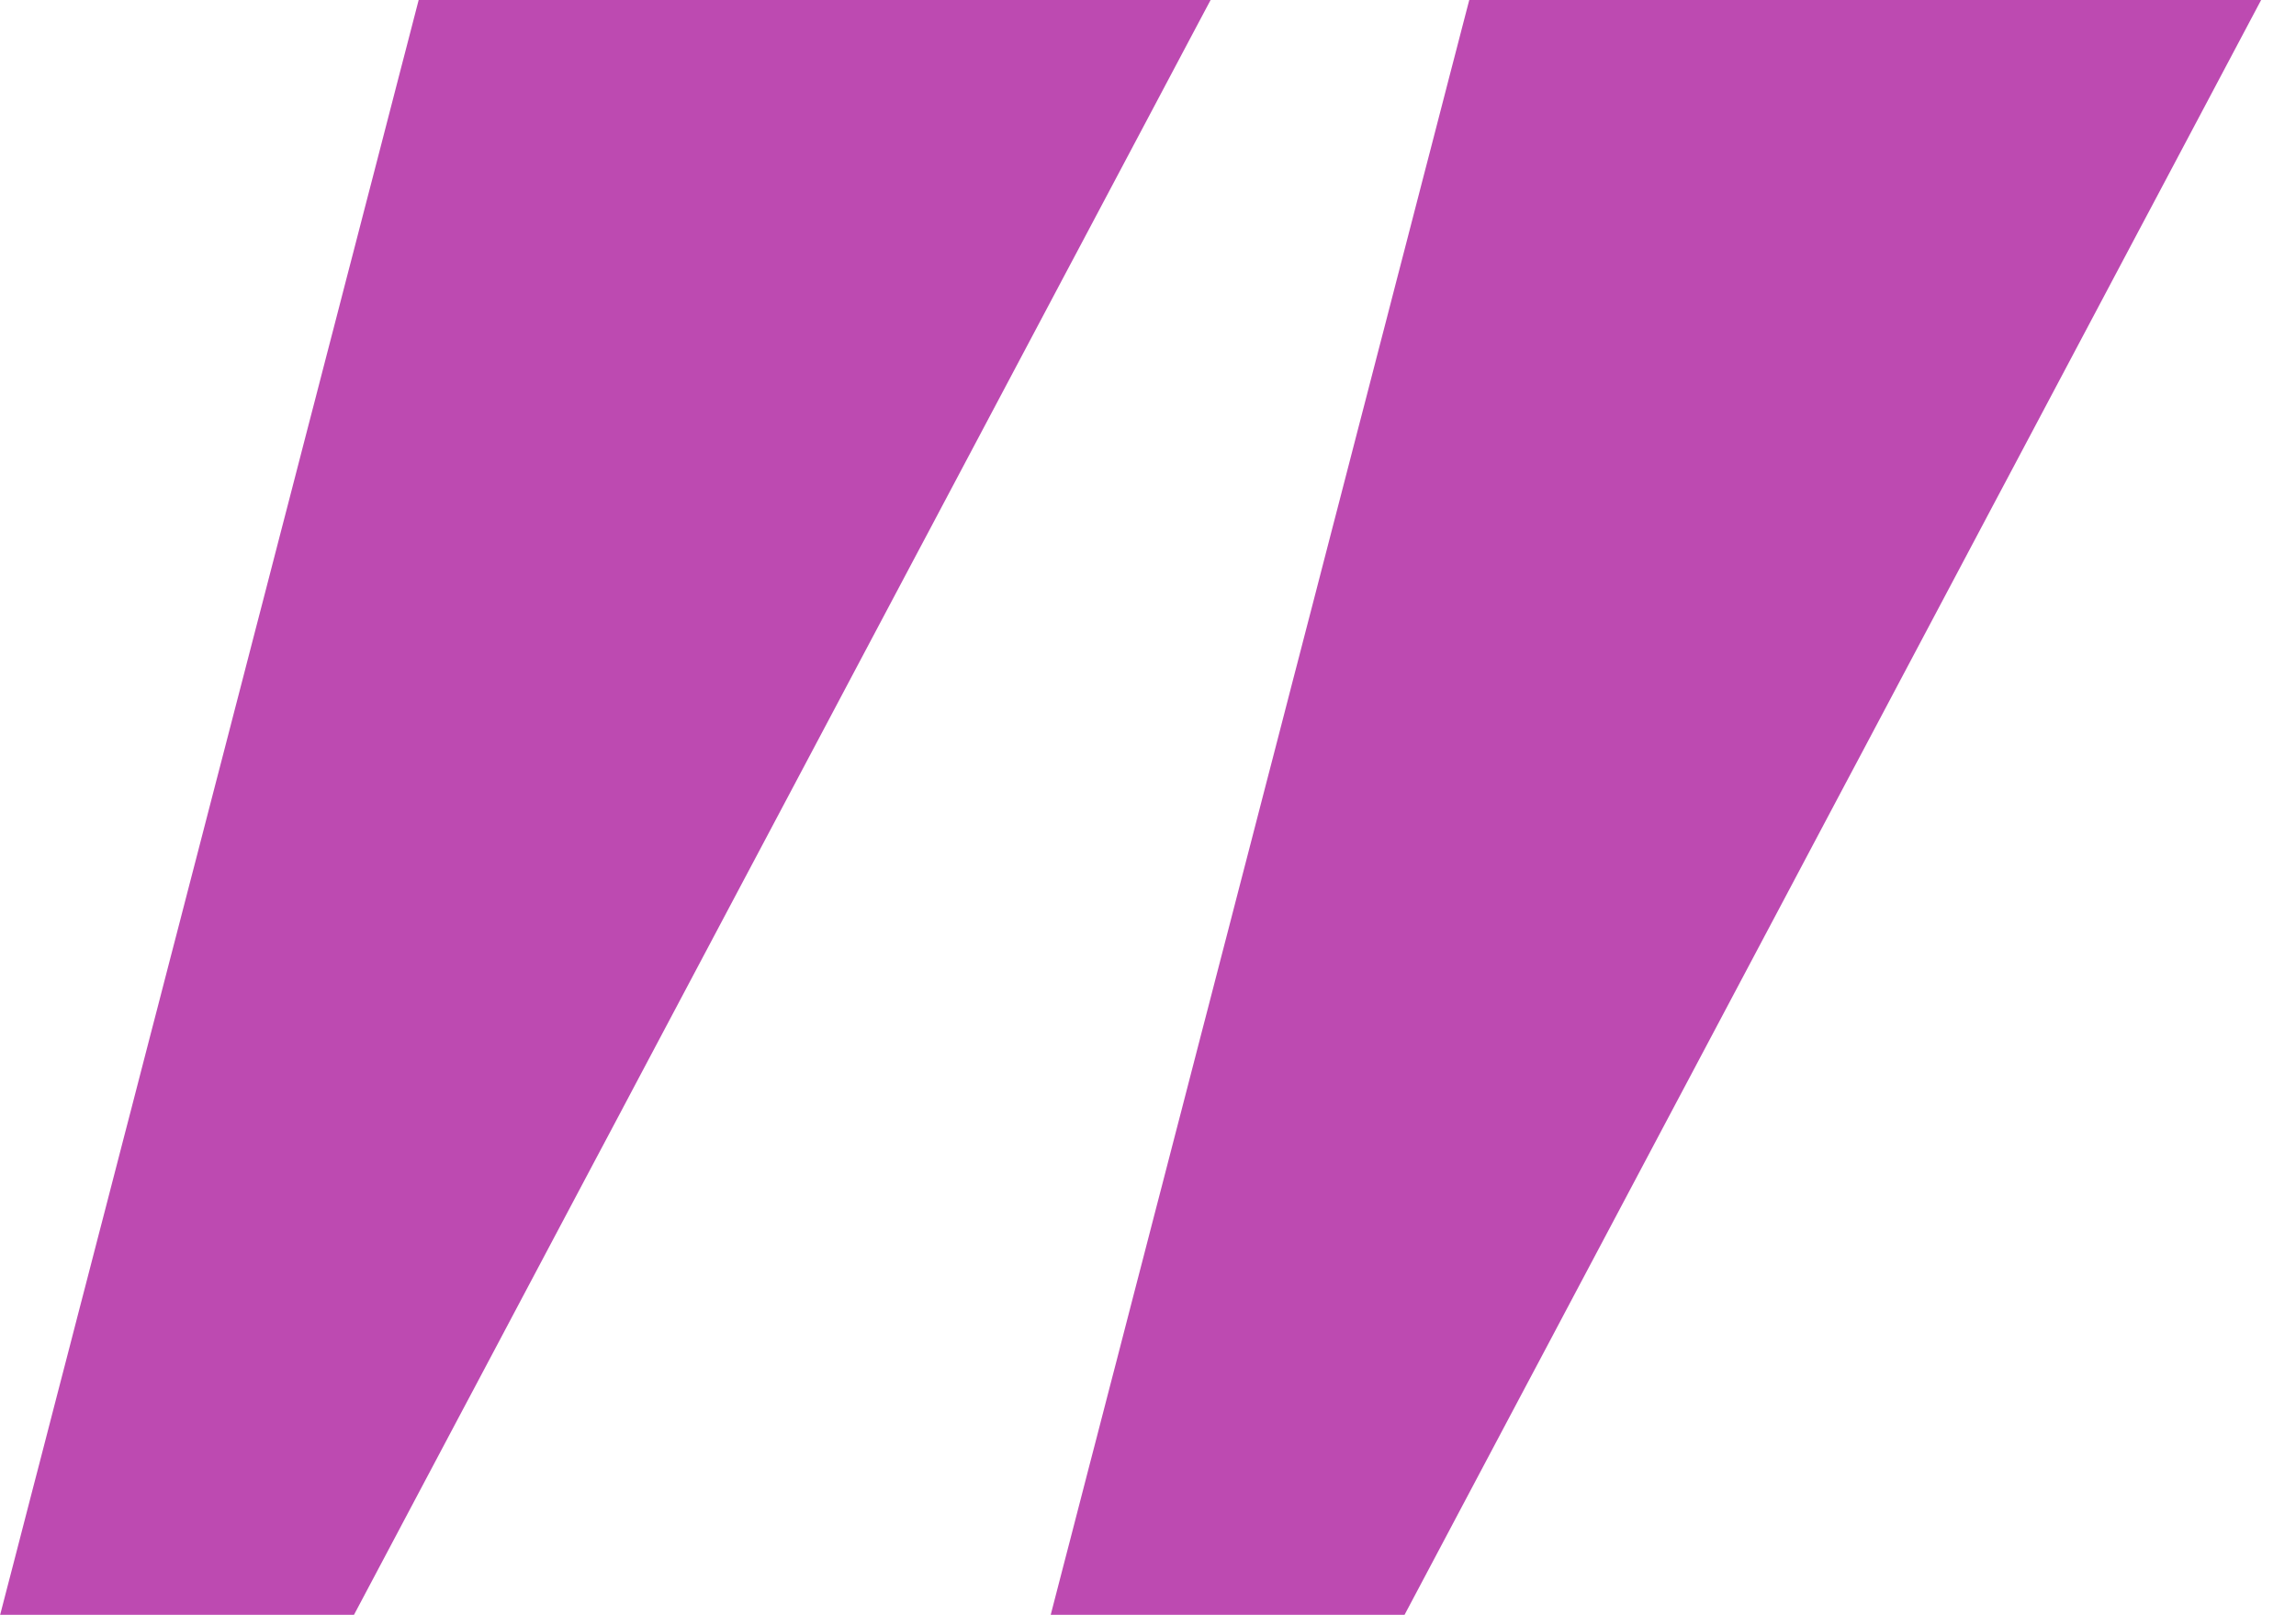 <svg width="64" height="45" viewBox="0 0 64 45" fill="none" xmlns="http://www.w3.org/2000/svg">
<path d="M11.67 0L11.488 0.703L11.306 1.406L11.123 2.109L10.941 2.813L10.759 3.516L10.577 4.219L10.395 4.922L10.212 5.625L10.03 6.328L9.848 7.031L9.665 7.734L9.483 8.438L9.301 9.141L9.118 9.844L8.936 10.547L8.754 11.25L8.571 11.953L8.389 12.656L8.207 13.359L8.025 14.062L7.842 14.766L7.66 15.469L7.478 16.172L7.296 16.875L7.113 17.578L6.931 18.281L6.749 18.984L6.566 19.688L6.384 20.391L6.202 21.094L6.019 21.797L5.837 22.5L5.655 23.203L5.473 23.906L5.29 24.61L5.108 25.313L4.926 26.016L4.743 26.719L4.561 27.422L4.379 28.125L4.196 28.828L4.014 29.531L3.832 30.234L3.65 30.938L3.467 31.641L3.285 32.344L3.103 33.047L2.921 33.75L2.738 34.453L2.556 35.156L2.374 35.859L2.191 36.562L2.009 37.266L1.827 37.969L1.644 38.672L1.462 39.375L1.28 40.078L1.098 40.781L0.915 41.484L0.733 42.187L0.551 42.891L0.369 43.594L0.186 44.297L0.004 45H0.158H0.312H0.466H0.62H0.774H0.928H1.083H1.237H1.391H1.545H1.699H1.853H2.007H2.161H2.316H2.47H2.624H2.778H2.932H3.086H3.24H3.394H3.548H3.702H3.857H4.011H4.165H4.319H4.473H4.627H4.781H4.935H5.09H5.244H5.398H5.552H5.706H5.86H6.014H6.168H6.322H6.476H6.631H6.785H6.939H7.093H7.247H7.401H7.555H7.709H7.864H8.018H8.172H8.326H8.48H8.634H8.788H8.942H9.096H9.25H9.405H9.559H9.713H9.867L10.24 44.297L10.613 43.594L10.986 42.891L11.359 42.187L11.732 41.484L12.105 40.781L12.478 40.078L12.851 39.375L13.225 38.672L13.598 37.969L13.971 37.266L14.344 36.562L14.717 35.859L15.09 35.156L15.463 34.453L15.836 33.75L16.209 33.047L16.582 32.344L16.956 31.641L17.329 30.938L17.702 30.234L18.075 29.531L18.448 28.828L18.821 28.125L19.194 27.422L19.567 26.719L19.94 26.016L20.313 25.313L20.686 24.61L21.06 23.906L21.433 23.203L21.806 22.5L22.179 21.797L22.552 21.094L22.925 20.391L23.298 19.688L23.671 18.984L24.044 18.281L24.417 17.578L24.79 16.875L25.163 16.172L25.536 15.469L25.91 14.766L26.283 14.062L26.656 13.359L27.029 12.656L27.402 11.953L27.775 11.25L28.148 10.547L28.521 9.844L28.894 9.141L29.267 8.438L29.64 7.734L30.014 7.031L30.387 6.328L30.76 5.625L31.133 4.922L31.506 4.219L31.879 3.516L32.252 2.813L32.625 2.109L32.998 1.406L33.371 0.703L33.745 0H33.4H33.054H32.71H32.365H32.02H31.675H31.33H30.985H30.64H30.295H29.951H29.606H29.261H28.916H28.571H28.226H27.881H27.536H27.191H26.846H26.501H26.157H25.812H25.467H25.122H24.777H24.432H24.087H23.742H23.397H23.052H22.707H22.363H22.018H21.673H21.328H20.983H20.638H20.293H19.948H19.603H19.258H18.913H18.569H18.224H17.879H17.534H17.189H16.844H16.499H16.154H15.809H15.464H15.12H14.775H14.43H14.085H13.74H13.395H13.05H12.705H12.36H12.015H11.67Z" fill="#BD4AB1"/>
<path d="M40.955 0L40.772 0.703L40.59 1.406L40.407 2.109L40.225 2.813L40.043 3.516L39.861 4.219L39.678 4.922L39.496 5.625L39.314 6.328L39.132 7.031L38.949 7.734L38.767 8.438L38.585 9.141L38.402 9.844L38.22 10.547L38.038 11.25L37.855 11.953L37.673 12.656L37.491 13.359L37.309 14.062L37.126 14.766L36.944 15.469L36.762 16.172L36.58 16.875L36.397 17.578L36.215 18.281L36.032 18.984L35.85 19.688L35.668 20.391L35.486 21.094L35.303 21.797L35.121 22.5L34.939 23.203L34.757 23.906L34.574 24.61L34.392 25.313L34.21 26.016L34.027 26.719L33.845 27.422L33.663 28.125L33.48 28.828L33.298 29.531L33.116 30.234L32.934 30.938L32.751 31.641L32.569 32.344L32.387 33.047L32.204 33.75L32.022 34.453L31.84 35.156L31.657 35.859L31.475 36.562L31.293 37.266L31.111 37.969L30.928 38.672L30.746 39.375L30.564 40.078L30.381 40.781L30.199 41.484L30.017 42.187L29.835 42.891L29.652 43.594L29.47 44.297L29.288 45H29.442H29.596H29.75H29.904H30.058H30.212H30.366H30.521H30.675H30.829H30.983H31.137H31.291H31.445H31.599H31.753H31.907H32.062H32.216H32.37H32.524H32.678H32.832H32.986H33.14H33.295H33.449H33.603H33.757H33.911H34.065H34.219H34.373H34.528H34.681H34.836H34.99H35.144H35.298H35.452H35.606H35.76H35.914H36.069H36.223H36.377H36.531H36.685H36.839H36.993H37.147H37.301H37.456H37.609H37.764H37.918H38.072H38.226H38.38H38.534H38.688H38.843H38.997H39.151L39.524 44.297L39.897 43.594L40.27 42.891L40.643 42.187L41.016 41.484L41.389 40.781L41.762 40.078L42.135 39.375L42.508 38.672L42.882 37.969L43.255 37.266L43.628 36.562L44.001 35.859L44.374 35.156L44.747 34.453L45.12 33.75L45.493 33.047L45.866 32.344L46.239 31.641L46.612 30.938L46.986 30.234L47.359 29.531L47.732 28.828L48.105 28.125L48.478 27.422L48.851 26.719L49.224 26.016L49.597 25.313L49.97 24.61L50.343 23.906L50.716 23.203L51.089 22.5L51.462 21.797L51.836 21.094L52.209 20.391L52.582 19.688L52.955 18.984L53.328 18.281L53.701 17.578L54.074 16.875L54.447 16.172L54.82 15.469L55.193 14.766L55.566 14.062L55.94 13.359L56.313 12.656L56.686 11.953L57.059 11.25L57.432 10.547L57.805 9.844L58.178 9.141L58.551 8.438L58.924 7.734L59.297 7.031L59.67 6.328L60.044 5.625L60.417 4.922L60.79 4.219L61.163 3.516L61.536 2.813L61.909 2.109L62.282 1.406L62.655 0.703L63.028 0H62.683H62.338H61.993H61.649H61.304H60.959H60.614H60.269H59.924H59.579H59.234H58.889H58.544H58.2H57.855H57.51H57.165H56.82H56.475H56.13H55.785H55.44H55.095H54.75H54.406H54.061H53.716H53.371H53.026H52.681H52.336H51.991H51.646H51.302H50.957H50.612H50.267H49.922H49.577H49.232H48.887H48.542H48.197H47.852H47.508H47.163H46.818H46.473H46.128H45.783H45.438H45.093H44.748H44.403H44.059H43.714H43.369H43.024H42.679H42.334H41.989H41.644H41.299H40.955Z" fill="#BD4AB1"/>
</svg>
